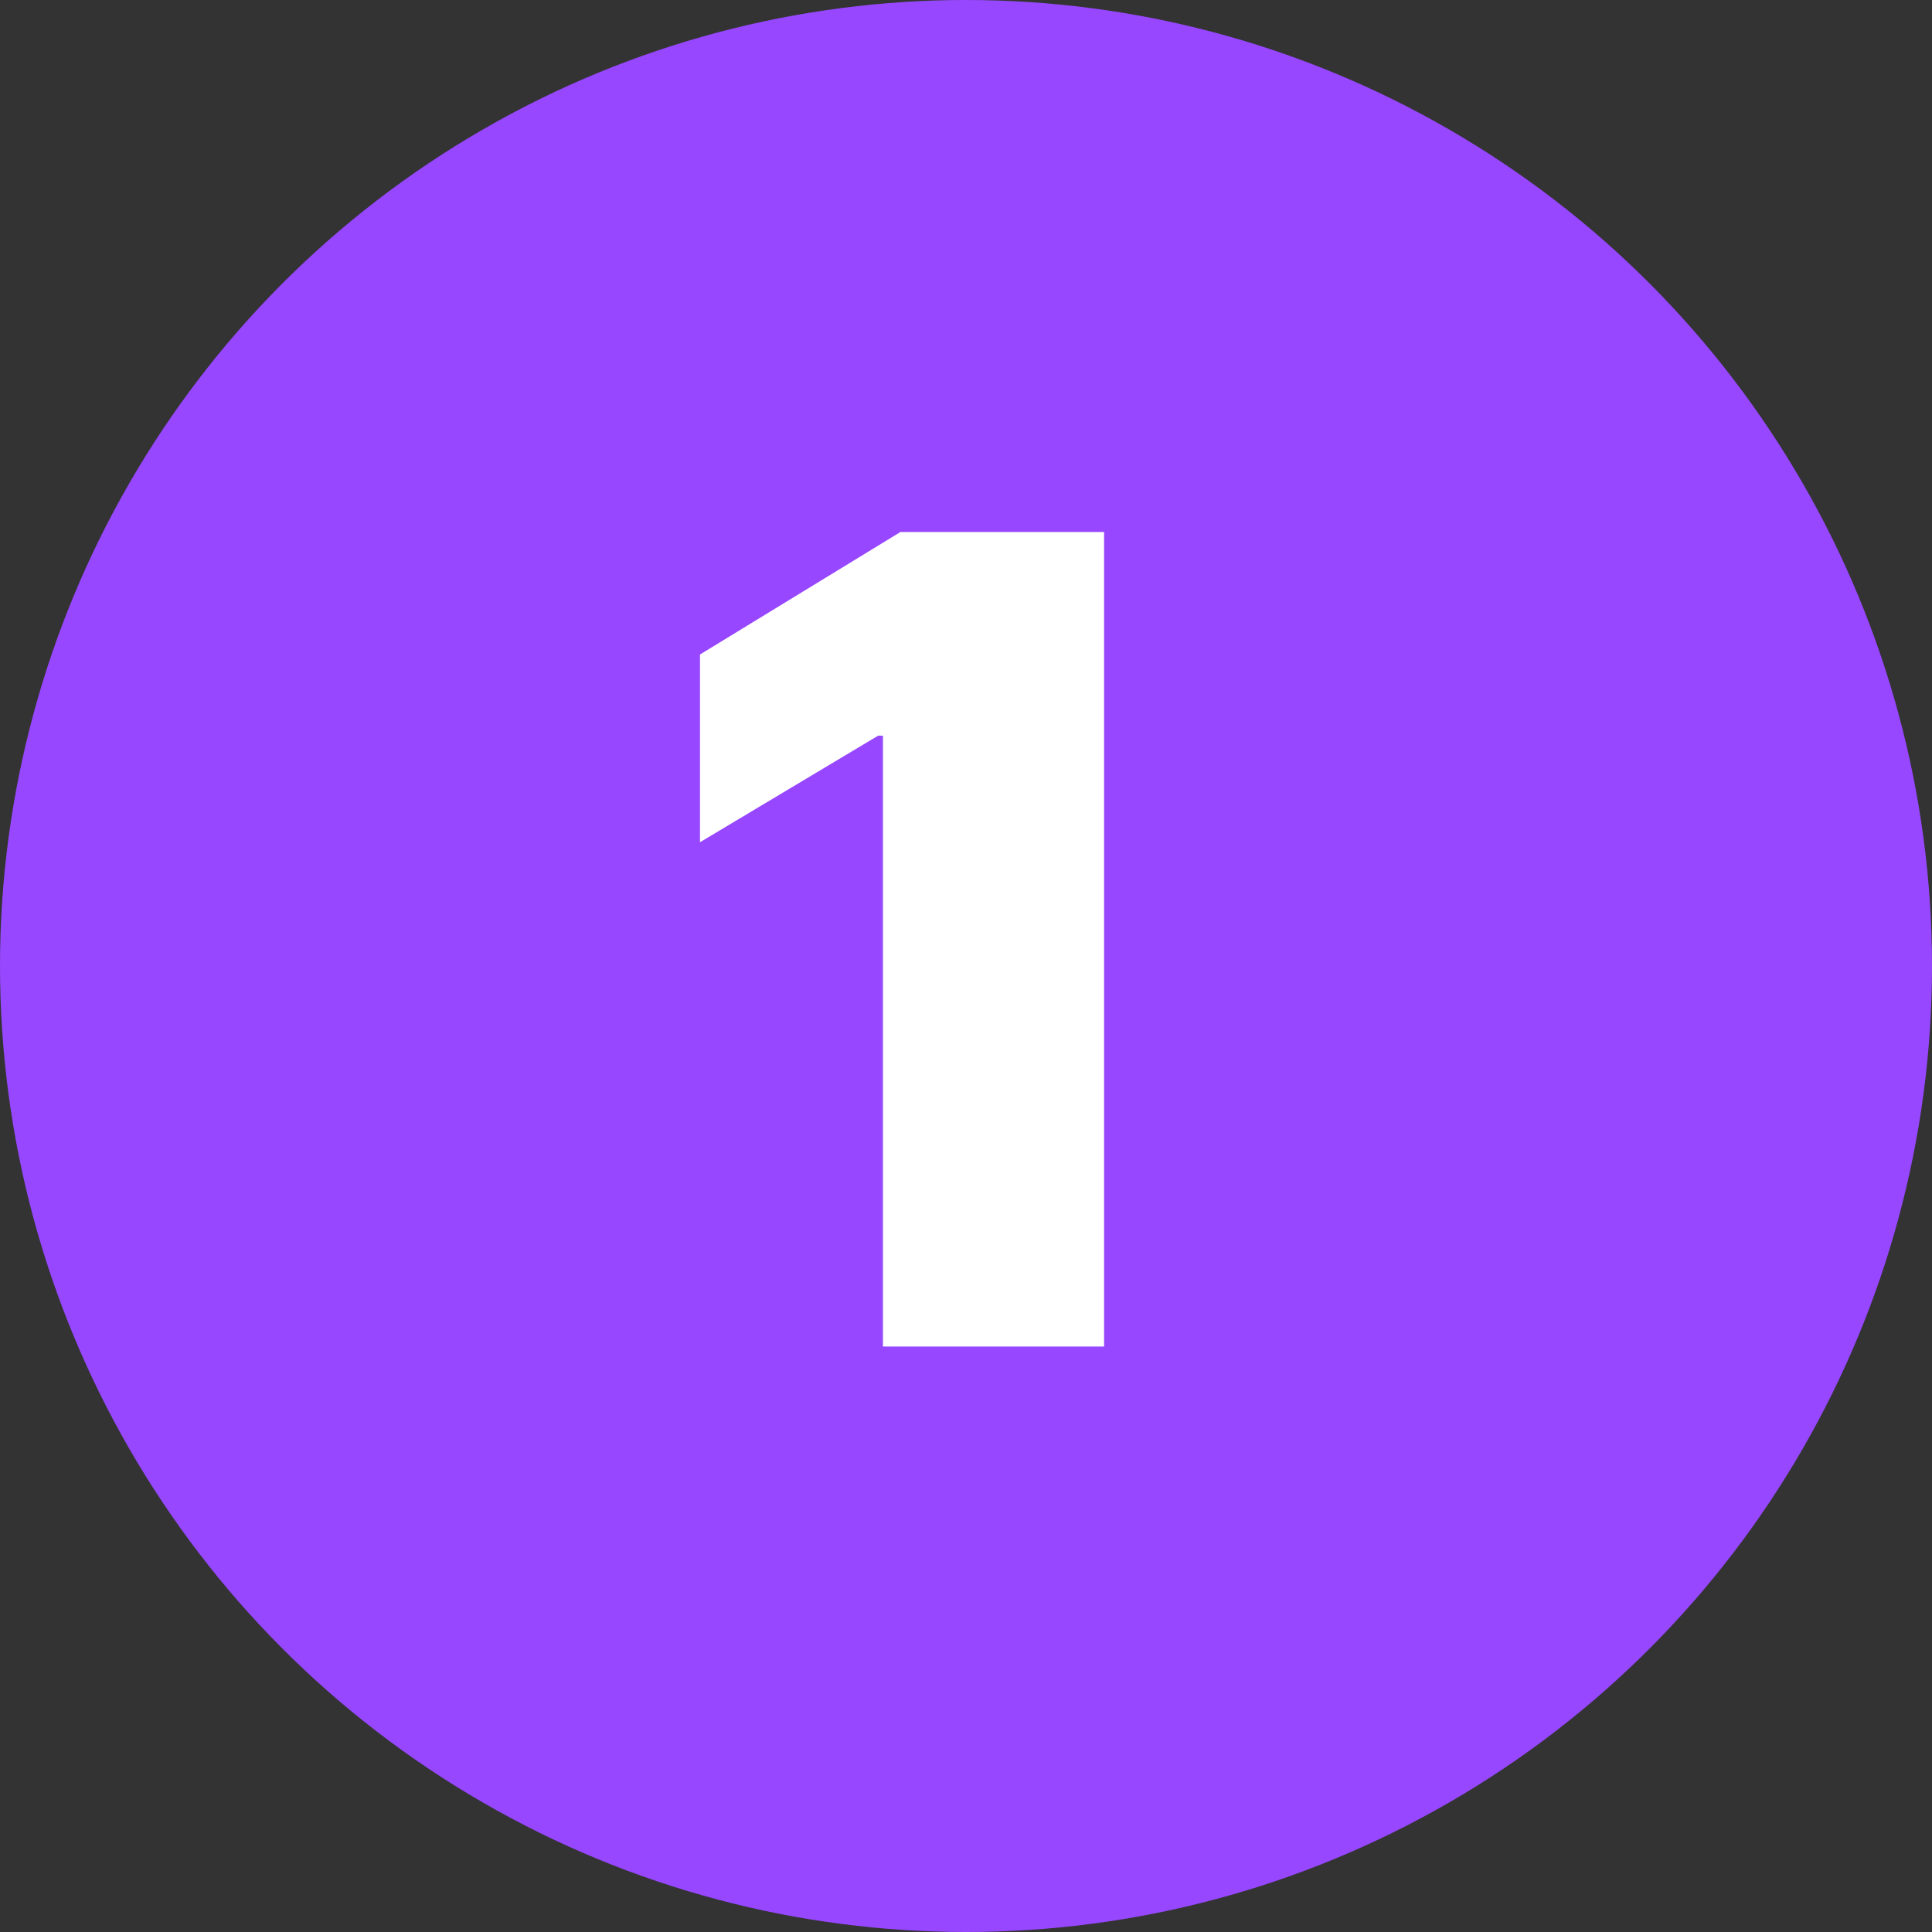 <svg width="69" height="69" viewBox="0 0 69 69" fill="none" xmlns="http://www.w3.org/2000/svg">
<rect x="0" y="0" width="69" height="69" fill="#333333" stroke="none"/>
<circle cx="34.5" cy="34.5" r="34.5" fill="#9747FF"/>
<path d="M39.432 19V48.091H31.534V26.273H31.364L25 30.079V23.375L32.159 19H39.432Z" fill="white"/>
</svg>
